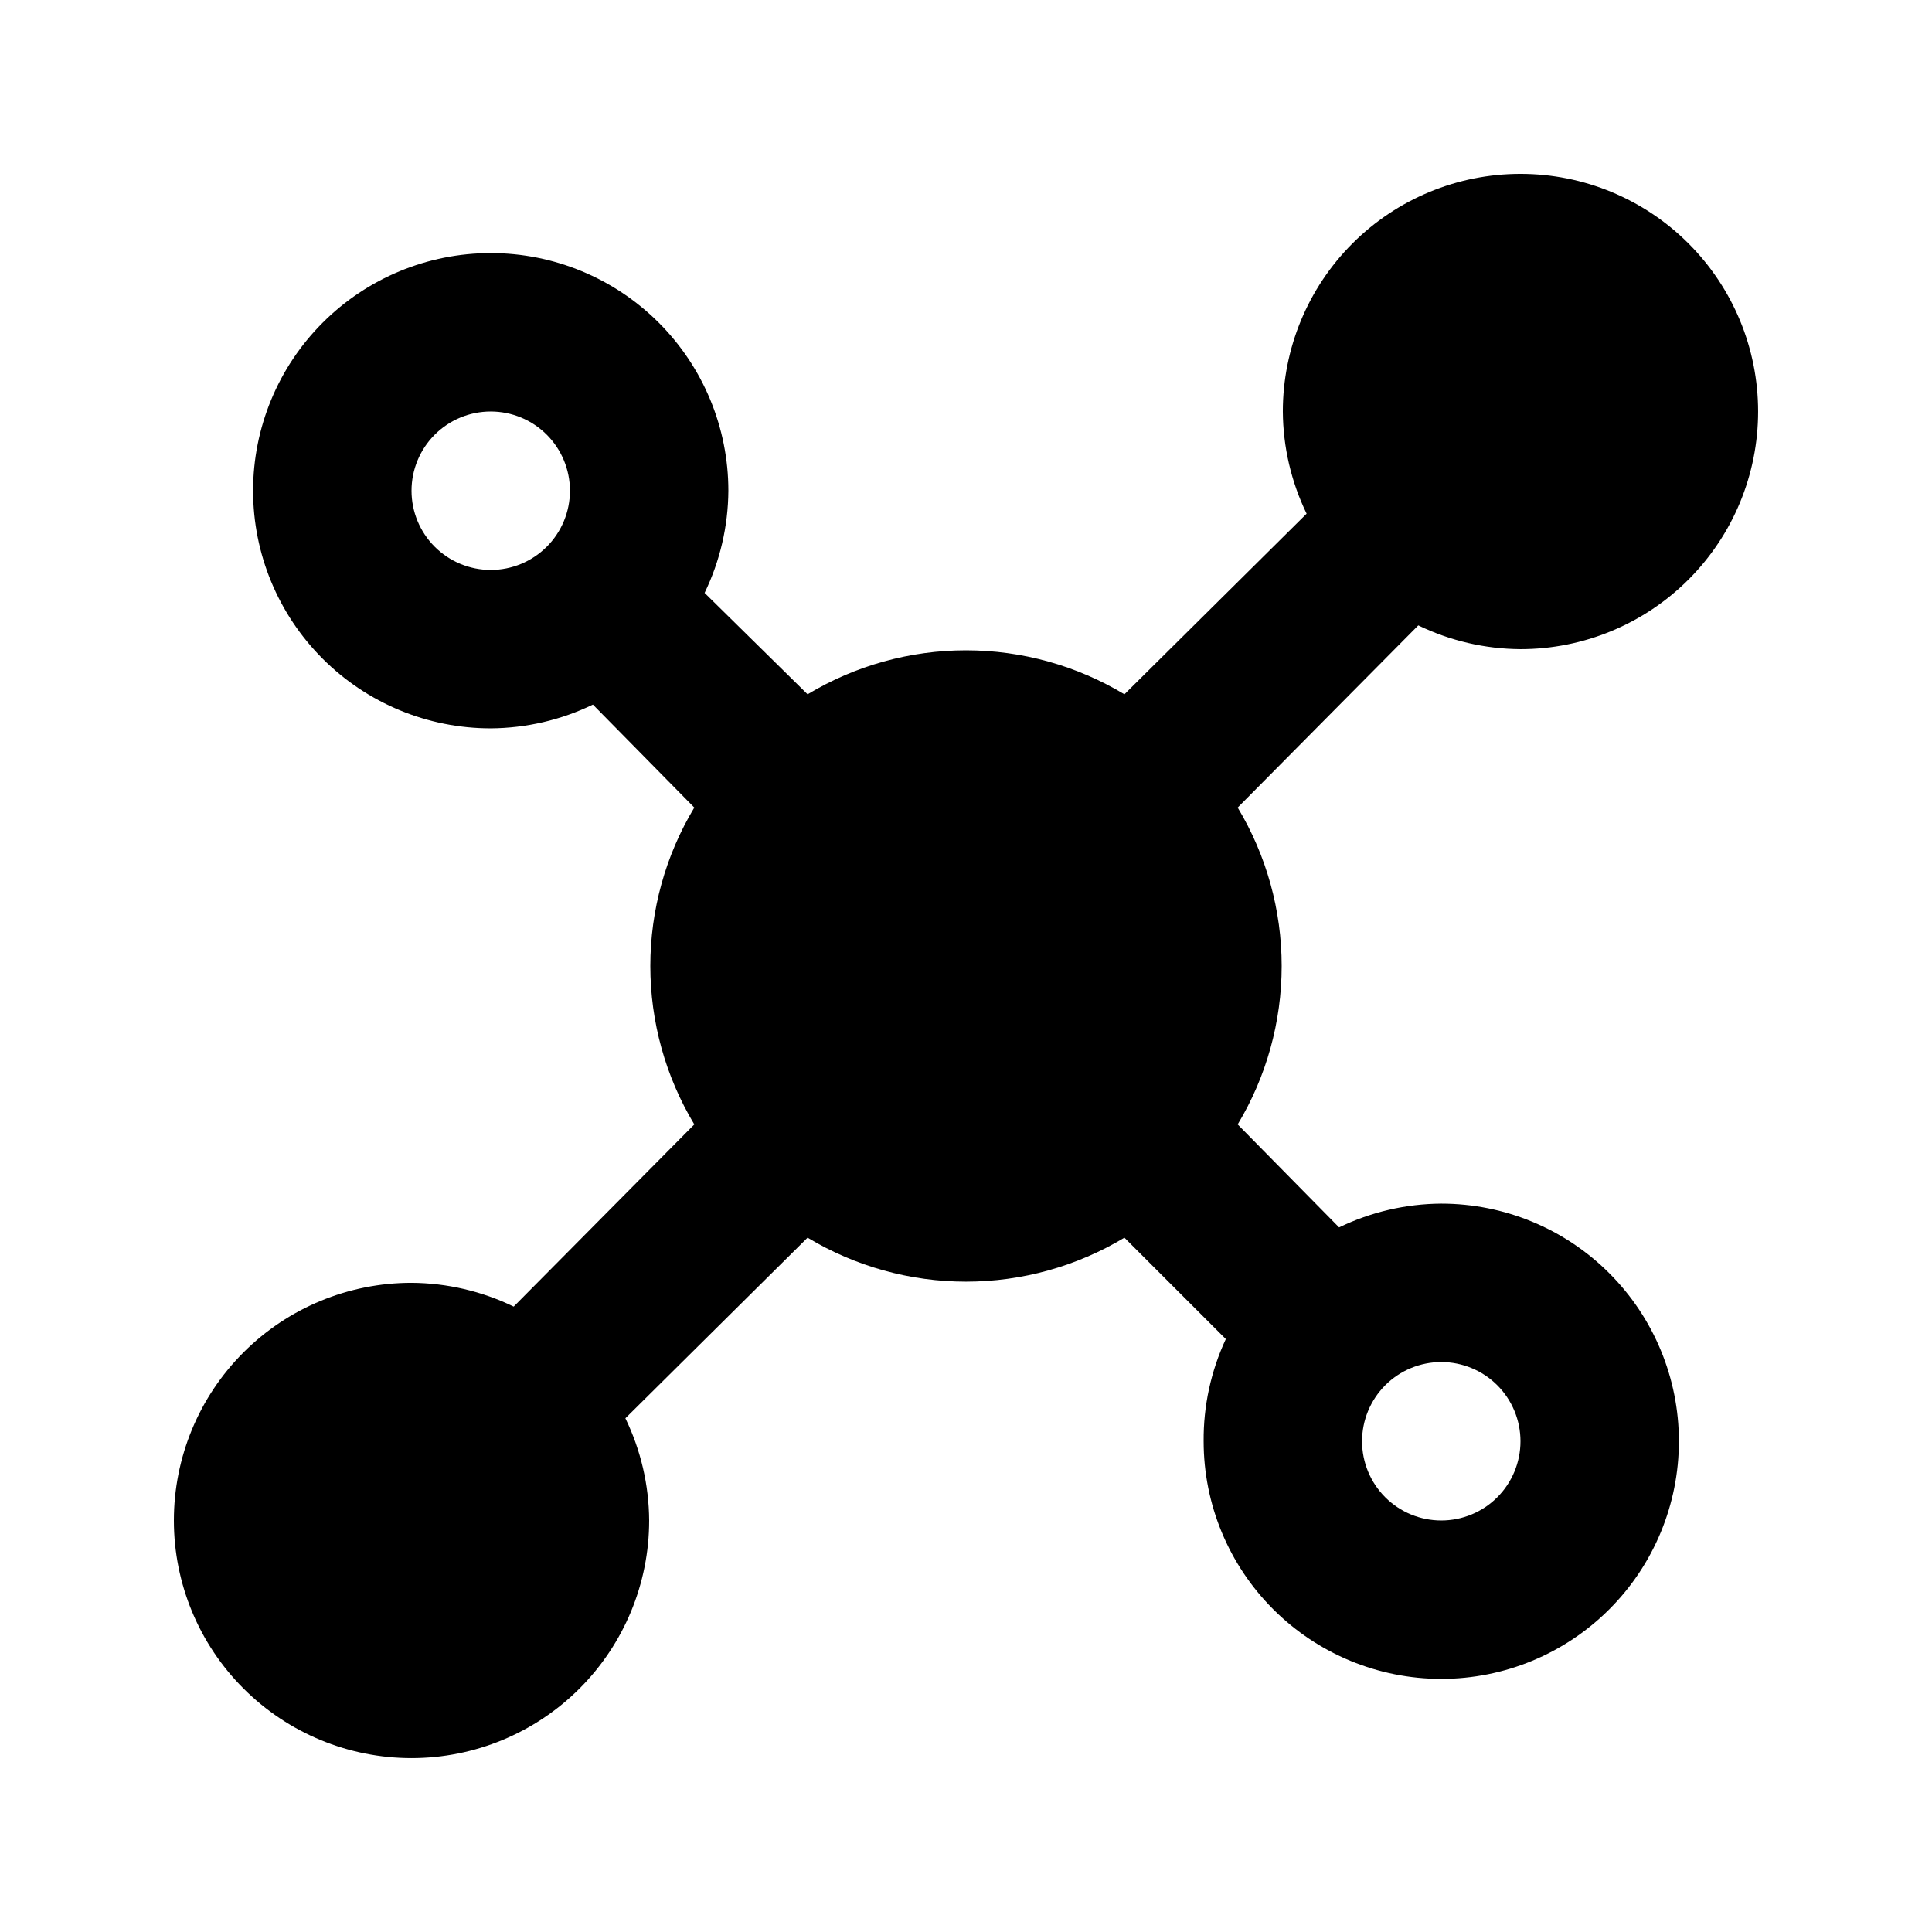 <?xml version="1.0" encoding="UTF-8"?>
<!-- Uploaded to: ICON Repo, www.iconrepo.com, Generator: ICON Repo Mixer Tools -->
<svg fill="#000000" width="800px" height="800px" version="1.1" viewBox="144 144 512 512" xmlns="http://www.w3.org/2000/svg">
 <path d="m546.94 316.03c16.703 0 32.723-6.637 44.531-18.445 11.812-11.812 18.445-27.828 18.445-44.531 0-16.703-6.633-32.723-18.445-44.531-11.809-11.812-27.828-18.445-44.531-18.445-16.699 0-32.719 6.633-44.531 18.445-11.809 11.809-18.445 27.828-18.445 44.531 0.059 9.383 2.211 18.633 6.301 27.078l-48.281 47.863c-12.68-7.625-27.191-11.656-41.984-11.656s-29.309 4.031-41.984 11.656l-27.289-26.871c4.09-8.445 6.238-17.695 6.297-27.078 0-16.703-6.637-32.723-18.445-44.531-11.812-11.812-27.828-18.445-44.531-18.445s-32.723 6.633-44.531 18.445c-11.812 11.809-18.445 27.828-18.445 44.531s6.633 32.719 18.445 44.531c11.809 11.809 27.828 18.445 44.531 18.445 9.383-0.059 18.633-2.207 27.078-6.297l26.871 27.289c-7.625 12.676-11.656 27.191-11.656 41.984s4.031 29.305 11.656 41.984l-47.863 48.281c-8.445-4.09-17.695-6.242-27.078-6.301-16.703 0-32.723 6.637-44.531 18.445-11.812 11.812-18.445 27.832-18.445 44.531 0 16.703 6.633 32.723 18.445 44.531 11.809 11.812 27.828 18.445 44.531 18.445 16.703 0 32.719-6.633 44.531-18.445 11.809-11.809 18.445-27.828 18.445-44.531-0.055-9.383-2.207-18.633-6.297-27.078l48.281-47.863c12.676 7.625 27.191 11.656 41.984 11.656s29.305-4.031 41.984-11.656l26.871 26.871h-0.004c-3.945 8.477-5.953 17.73-5.875 27.078 0 16.703 6.633 32.723 18.445 44.531 11.809 11.812 27.828 18.445 44.527 18.445 16.703 0 32.723-6.633 44.531-18.445 11.812-11.809 18.445-27.828 18.445-44.531 0-16.699-6.633-32.719-18.445-44.527-11.809-11.812-27.828-18.445-44.531-18.445-9.383 0.055-18.633 2.207-27.078 6.297l-26.871-27.289c7.625-12.68 11.656-27.191 11.656-41.984s-4.031-29.309-11.656-41.984l47.863-48.281c8.445 4.09 17.695 6.242 27.078 6.297zm-272.89-20.992c-5.566 0-10.906-2.211-14.844-6.148s-6.148-9.277-6.148-14.844 2.211-10.906 6.148-14.844 9.277-6.148 14.844-6.148 10.906 2.211 14.844 6.148 6.148 9.277 6.148 14.844-2.211 10.906-6.148 14.844-9.277 6.148-14.844 6.148zm251.9 209.92c5.57 0 10.91 2.215 14.844 6.148 3.938 3.938 6.148 9.277 6.148 14.844 0 5.57-2.211 10.91-6.148 14.844-3.934 3.938-9.273 6.148-14.844 6.148-5.566 0-10.906-2.211-14.844-6.148-3.934-3.934-6.148-9.273-6.148-14.844 0-5.566 2.215-10.906 6.148-14.844 3.938-3.934 9.277-6.148 14.844-6.148z"/>
</svg>